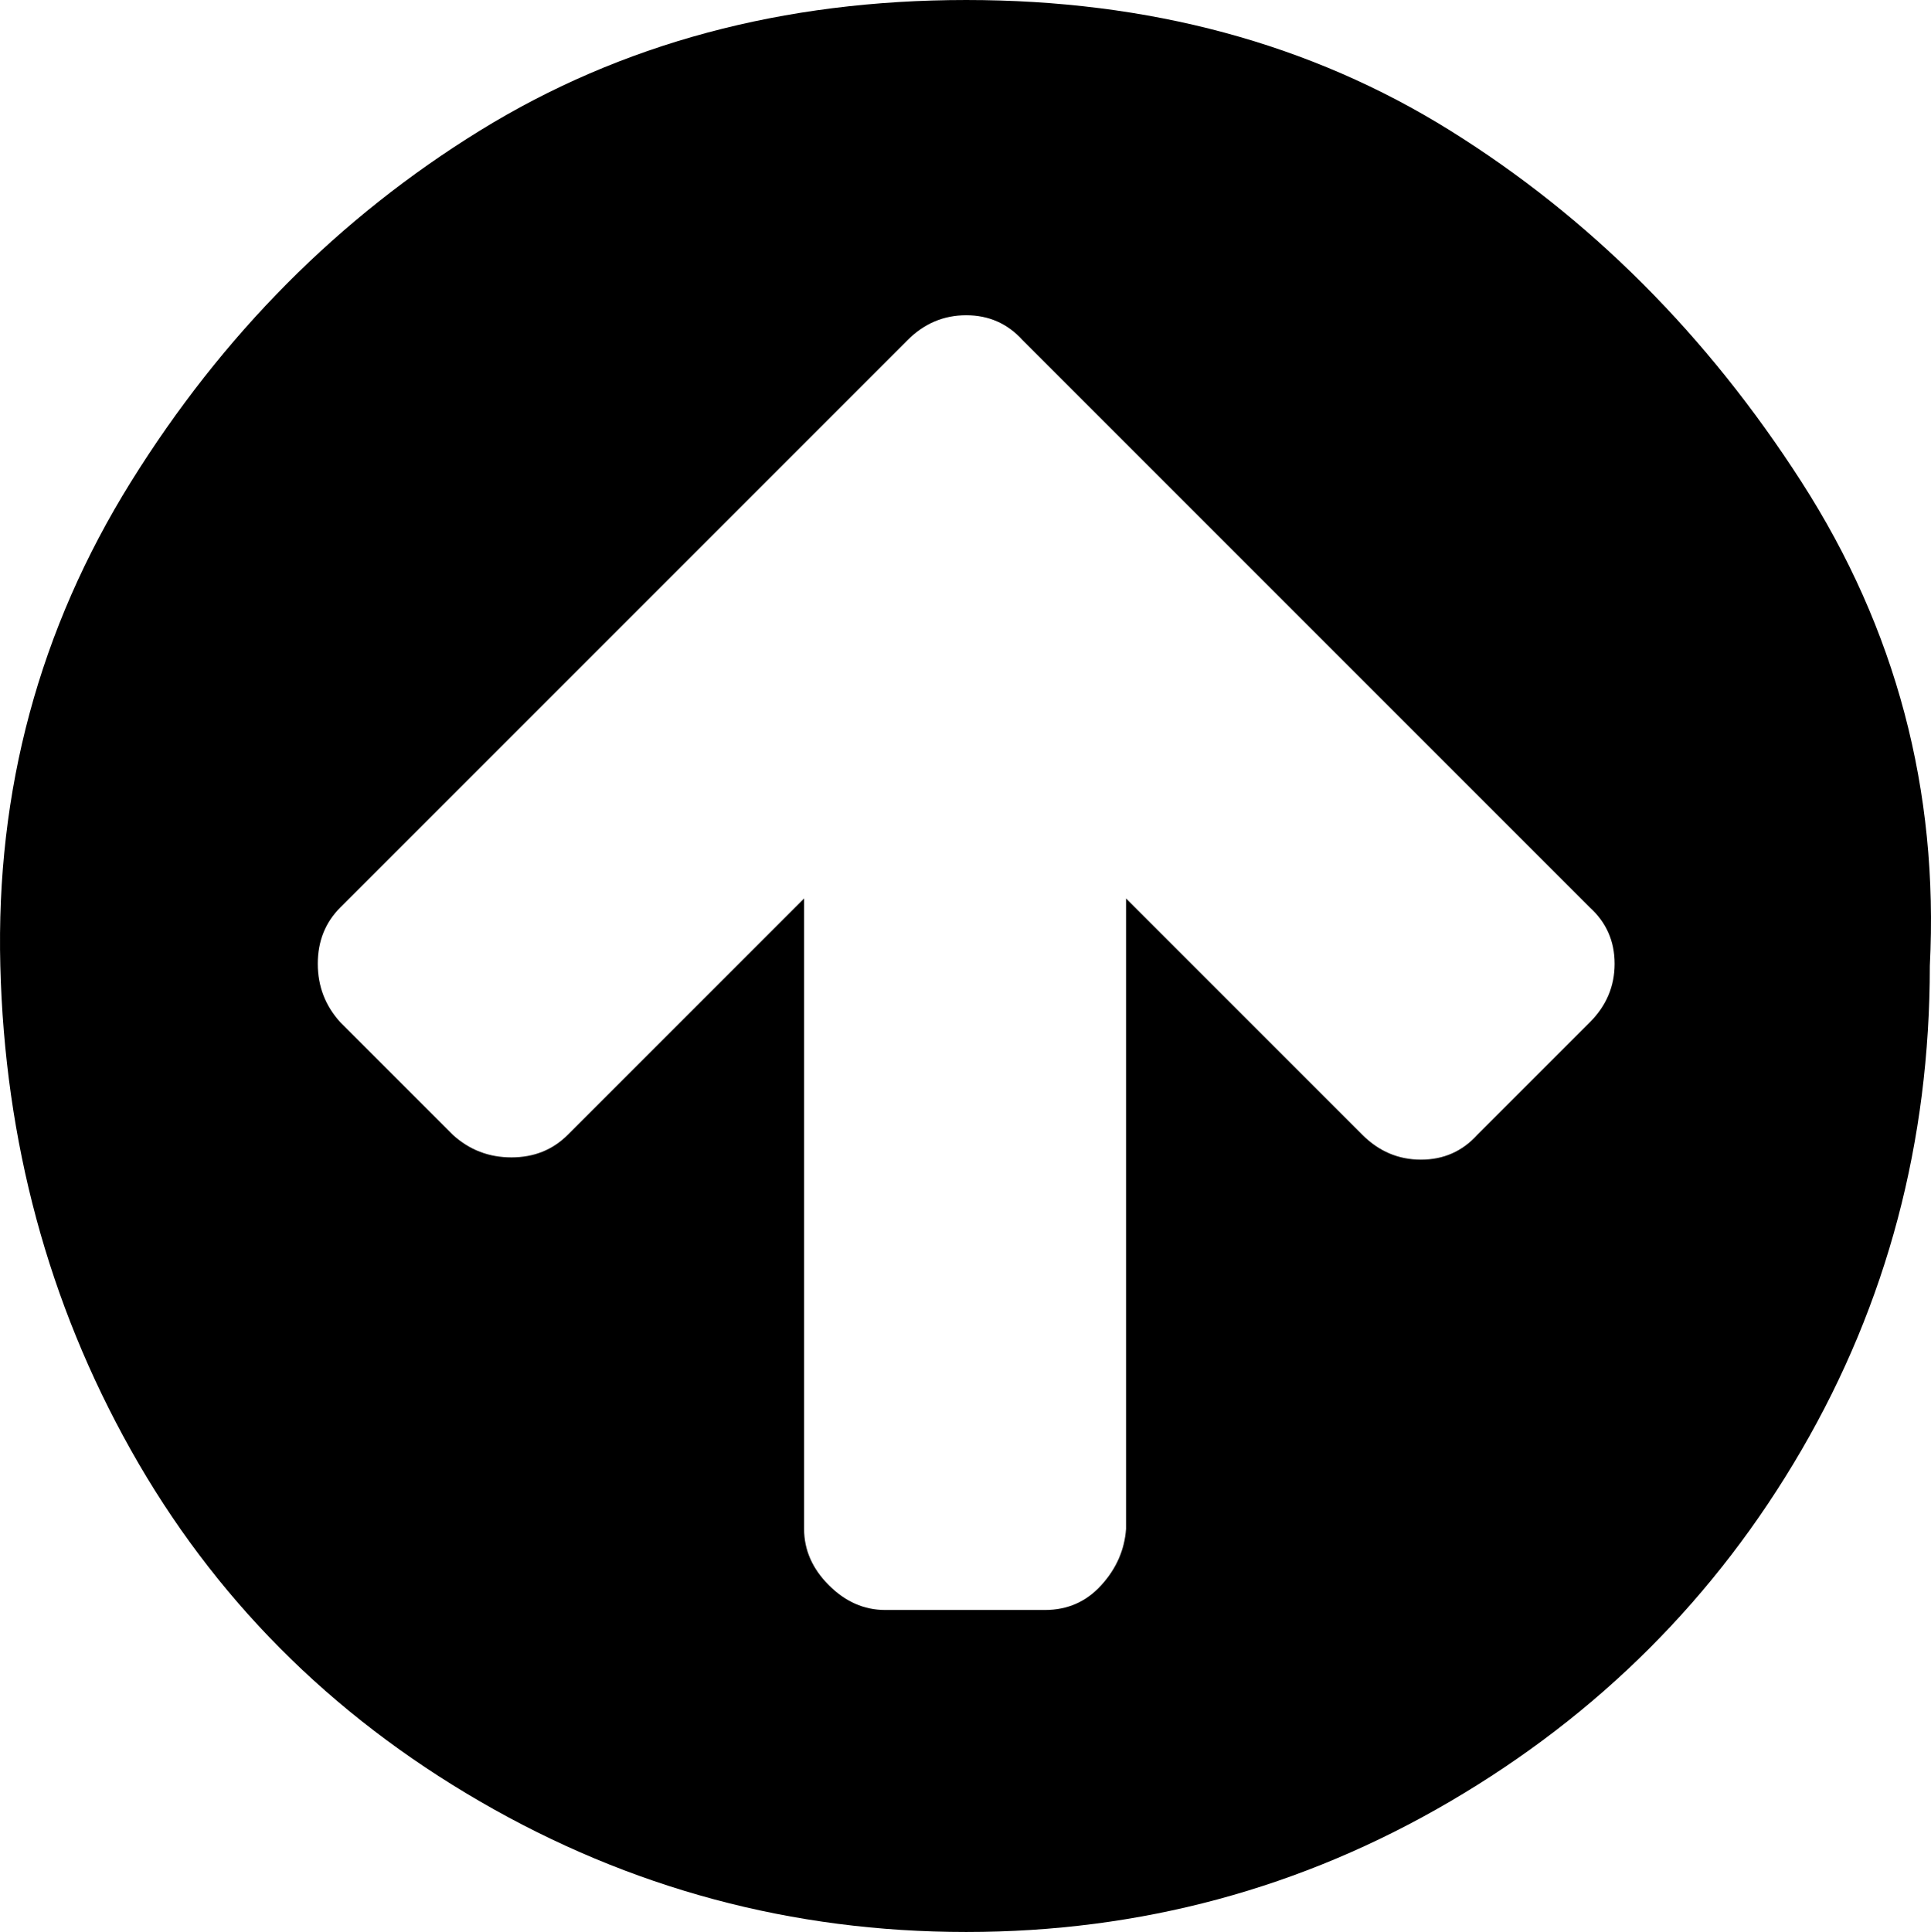 <?xml version="1.0" encoding="UTF-8" standalone="no"?>
<svg
   xmlns:dc="http://purl.org/dc/elements/1.1/"
   xmlns:cc="http://creativecommons.org/ns#"
   xmlns:rdf="http://www.w3.org/1999/02/22-rdf-syntax-ns#"
   xmlns:svg="http://www.w3.org/2000/svg"
   xmlns="http://www.w3.org/2000/svg"
   xmlns:sodipodi="http://sodipodi.sourceforge.net/DTD/sodipodi-0.dtd"
   xmlns:inkscape="http://www.inkscape.org/namespaces/inkscape"
   width="857.662"
   version="1.1"
   id="svg4"
   sodipodi:docname="up-circled.svg"
   height="858"
   inkscape:version="0.92.5 (2060ec1f9f, 2020-04-08)">
  <defs
     id="defs8" />
  <sodipodi:namedview
     pagecolor="#ffffff"
     bordercolor="#666666"
     borderopacity="1"
     objecttolerance="10"
     gridtolerance="10"
     guidetolerance="10"
     inkscape:pageopacity="0"
     inkscape:pageshadow="2"
     inkscape:window-width="1920"
     inkscape:window-height="1021"
     id="namedview6"
     showgrid="false"
     inkscape:zoom="0.56119474"
     inkscape:cx="428.83124"
     inkscape:cy="1087.8391"
     inkscape:window-x="0"
     inkscape:window-y="0"
     inkscape:window-maximized="1"
     inkscape:current-layer="svg4" />
  <path
     d="m 717.141,428 q 0,-15 -11,-25 l -202,-202 -50,-50 q -10,-11 -25,-11 -15,0 -26,11 l -50,50 -202,202 q -10,10 -10,25 0,15 10,26 l 50,50 q 11,10 26,10 15,0 25,-10 l 105,-105 v 280 q 0,14 11,25 11,11 25,11 h 71 q 15,0 25,-11 10,-11 11,-25 V 399 l 105,105 q 11,11 26,11 15,0 25,-11 l 50,-50 q 11,-11 11,-26 z m 140,1 q 0,117 -57,215 -57,98 -156,156 -99,58 -215,58 -116,0 -216,-58 -100,-58 -155,-156 -55,-98 -58,-215 -3,-117 58,-215 61,-98 155,-156 94,-58 216,-58 122,0 215,58 93,58 156,156 63,98 57,215 z"
     id="path2"
     inkscape:connector-curvature="0" />
</svg>

